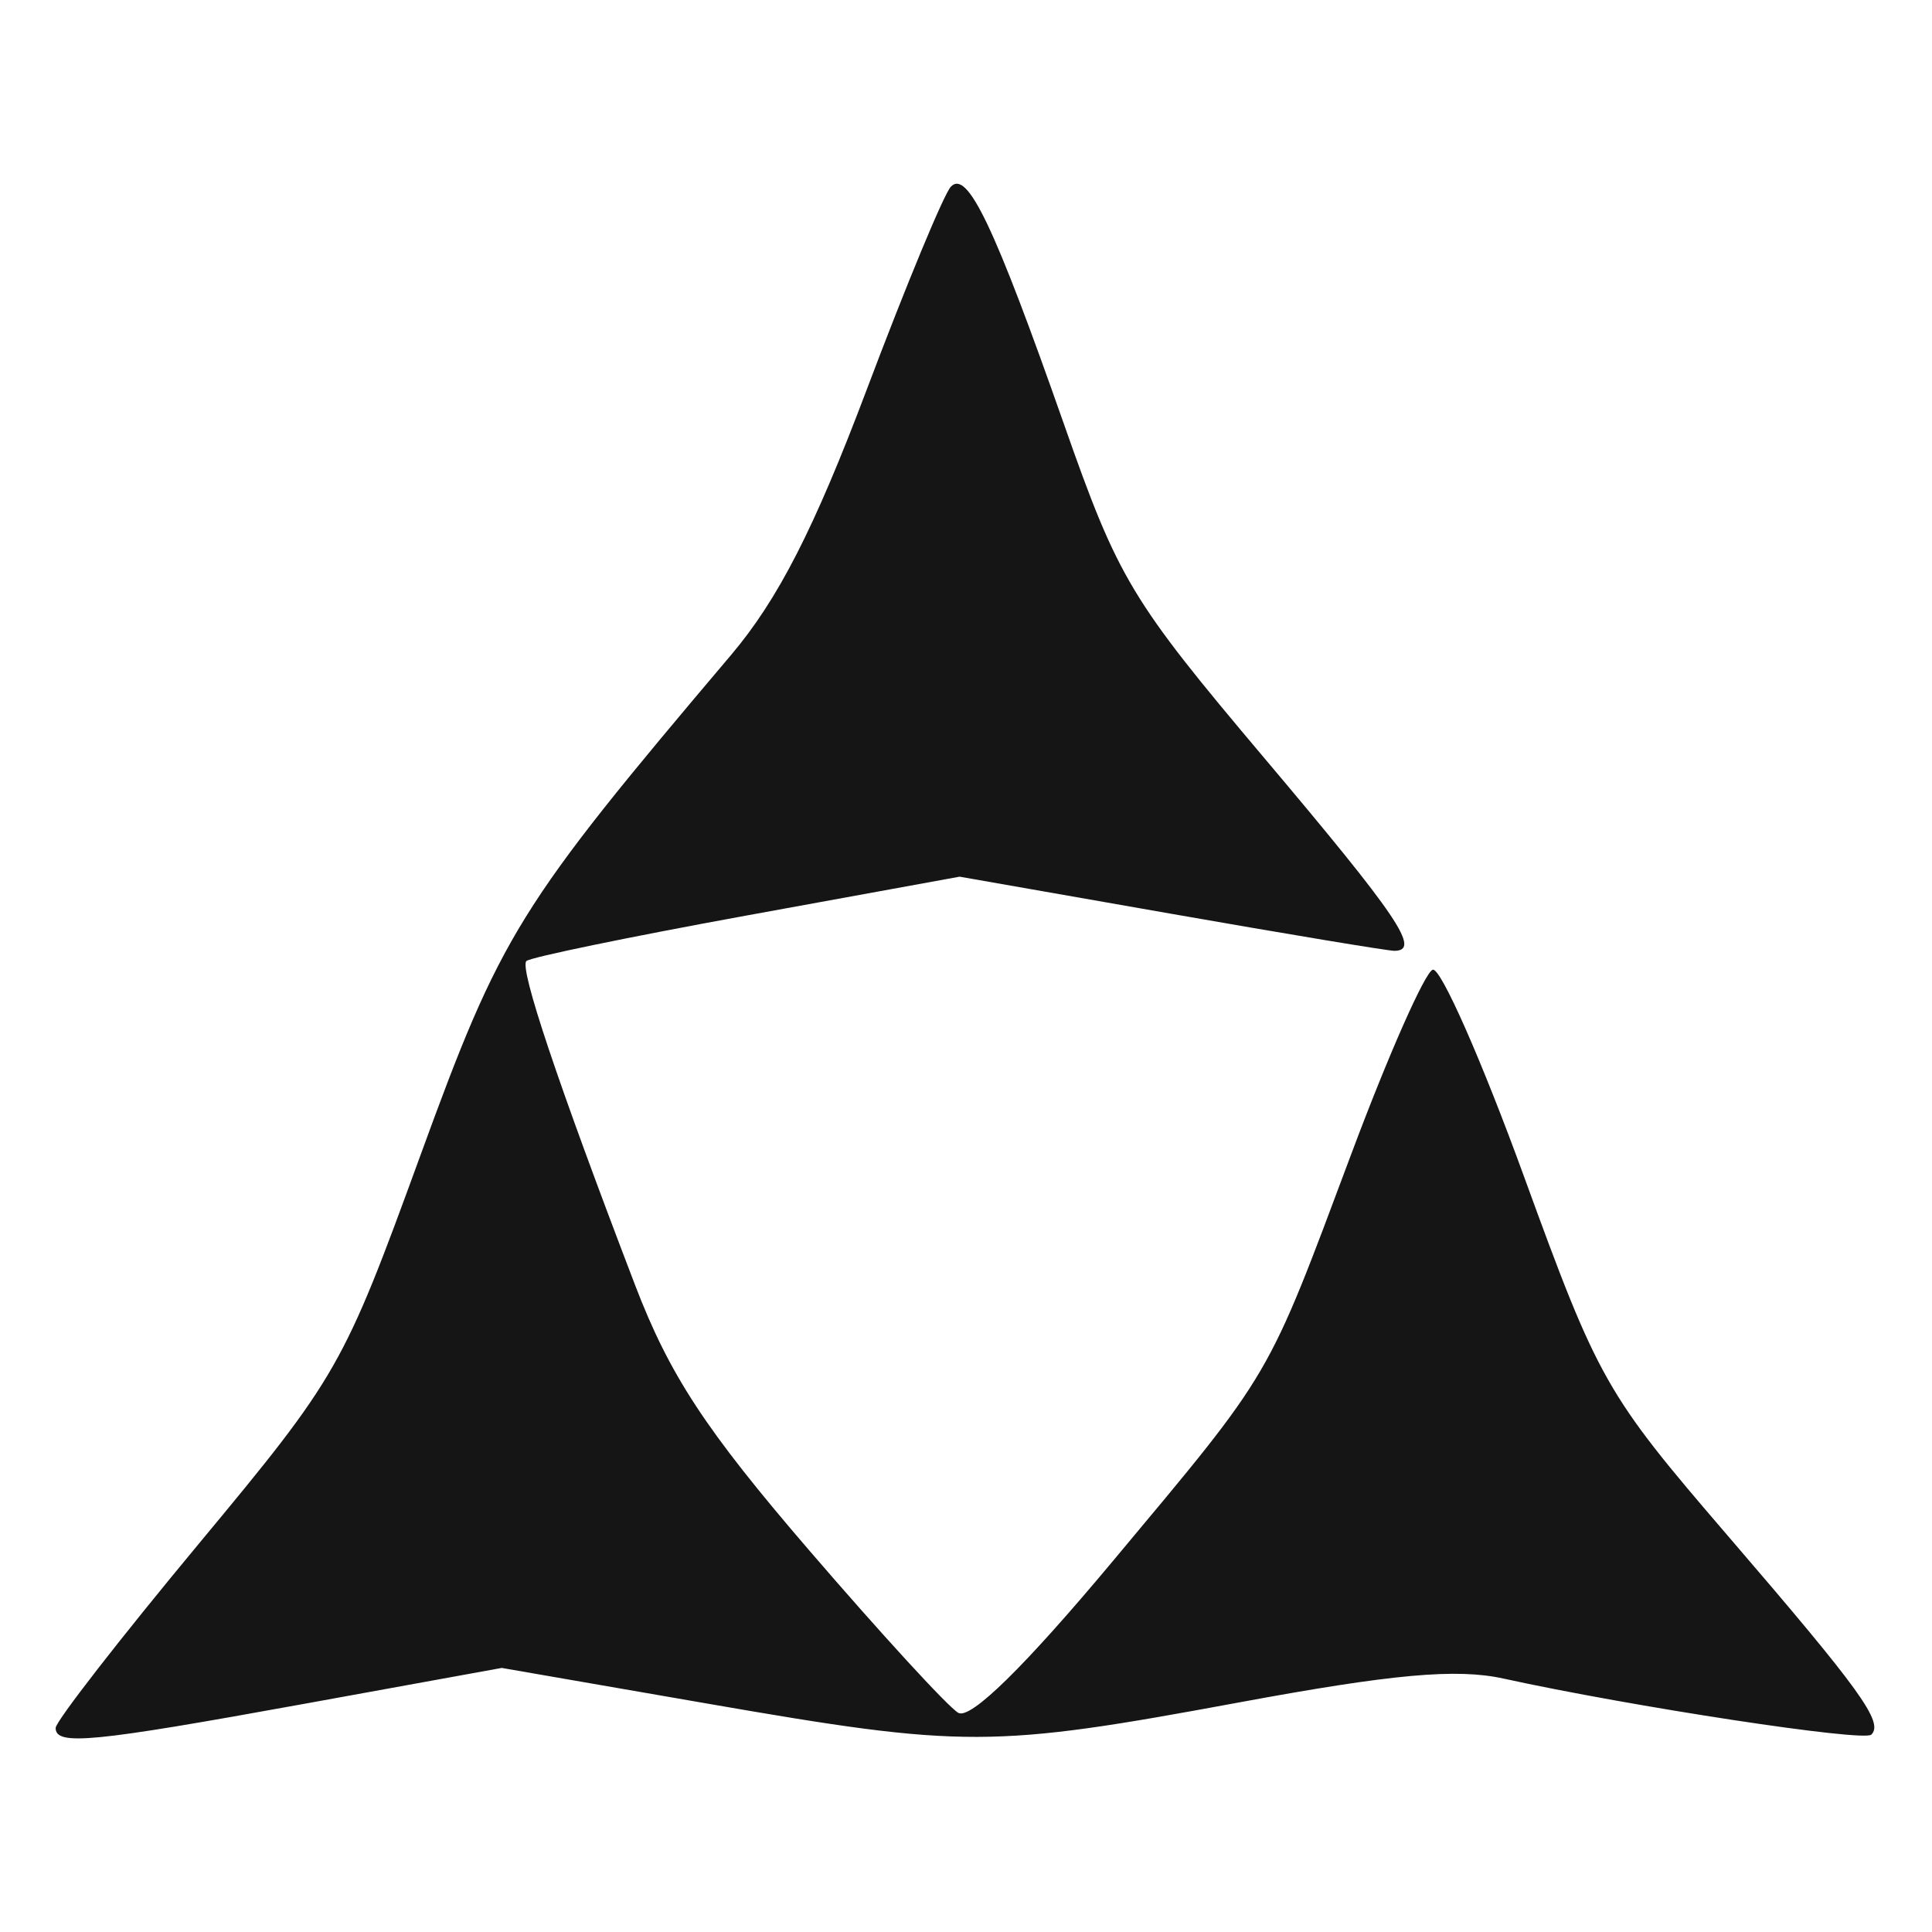 <?xml version="1.0" encoding="UTF-8" standalone="no"?>
<!-- Created with Inkscape (http://www.inkscape.org/) -->

<svg
   xmlns:dc="http://purl.org/dc/elements/1.1/"
   xmlns:cc="http://creativecommons.org/ns#"
   xmlns:rdf="http://www.w3.org/1999/02/22-rdf-syntax-ns#"
   xmlns:svg="http://www.w3.org/2000/svg"
   xmlns="http://www.w3.org/2000/svg"
   xmlns:sodipodi="http://sodipodi.sourceforge.net/DTD/sodipodi-0.dtd"
   xmlns:inkscape="http://www.inkscape.org/namespaces/inkscape"
   width="128px"
   height="128px"
   viewBox="0 0 128 128"
   version="1.1"
   id="SVGRoot"
   inkscape:version="0.92.1 r15371"
   sodipodi:docname="13.svg">
  <sodipodi:namedview
     id="base"
     pagecolor="#ffffff"
     bordercolor="#666666"
     borderopacity="1.0"
     inkscape:pageopacity="0.0"
     inkscape:pageshadow="2"
     inkscape:zoom="2"
     inkscape:cx="64"
     inkscape:cy="44"
     inkscape:document-units="px"
     inkscape:current-layer="layer1"
     showgrid="false"
     inkscape:window-width="1855"
     inkscape:window-height="1056"
     inkscape:window-x="65"
     inkscape:window-y="24"
     inkscape:window-maximized="1"
     inkscape:grid-bbox="true" />
  <defs
     id="defs335" />
  <g
     id="layer1"
     inkscape:groupmode="layer"
     inkscape:label="Layer 1">
    <path
       style="fill:#151515;stroke-width:1.005"
       d="m 3.687,114.48 c 0,-0.432 4.26,-5.914 9.466,-12.181 9.248,-11.133 9.586,-11.725 14.675,-25.683 5.389,-14.782 6.465,-16.515 20.607,-33.222 3.116,-3.682 5.522,-8.387 8.992,-17.591 2.605,-6.911 5.112,-12.956 5.57,-13.435 1.098,-1.147 2.882,2.601 7.512,15.786 3.59,10.224 4.407,11.584 13.234,22.045 8.93,10.583 10.422,12.795 8.63,12.795 -0.428,0 -7.082,-1.105 -14.787,-2.456 L 63.577,58.082 49.464,60.655 c -7.762,1.415 -14.326,2.771 -14.587,3.014 -0.485,0.451 2.062,8.05 7.187,21.44 2.291,5.987 4.666,9.609 11.534,17.591 4.757,5.529 9.206,10.379 9.888,10.778 0.806,0.472 4.403,-3.06 10.279,-10.095 10.63,-12.726 10.116,-11.848 15.779,-26.976 2.439,-6.515 4.859,-11.988 5.378,-12.161 0.519,-0.173 3.244,6 6.054,13.718 4.929,13.536 5.406,14.377 13.468,23.752 8.854,10.295 10.362,12.383 9.537,13.208 -0.494,0.494 -15.891,-1.854 -24.378,-3.716 -3.109,-0.682 -7.341,-0.3 -17.495,1.579 -16.391,3.033 -18.197,3.038 -35.247,0.08 l -13.619,-2.362 -13.019,2.366 c -14.144,2.571 -16.537,2.804 -16.537,1.608 z"
       id="path614"
       inkscape:connector-curvature="0" />
  </g>
</svg>
